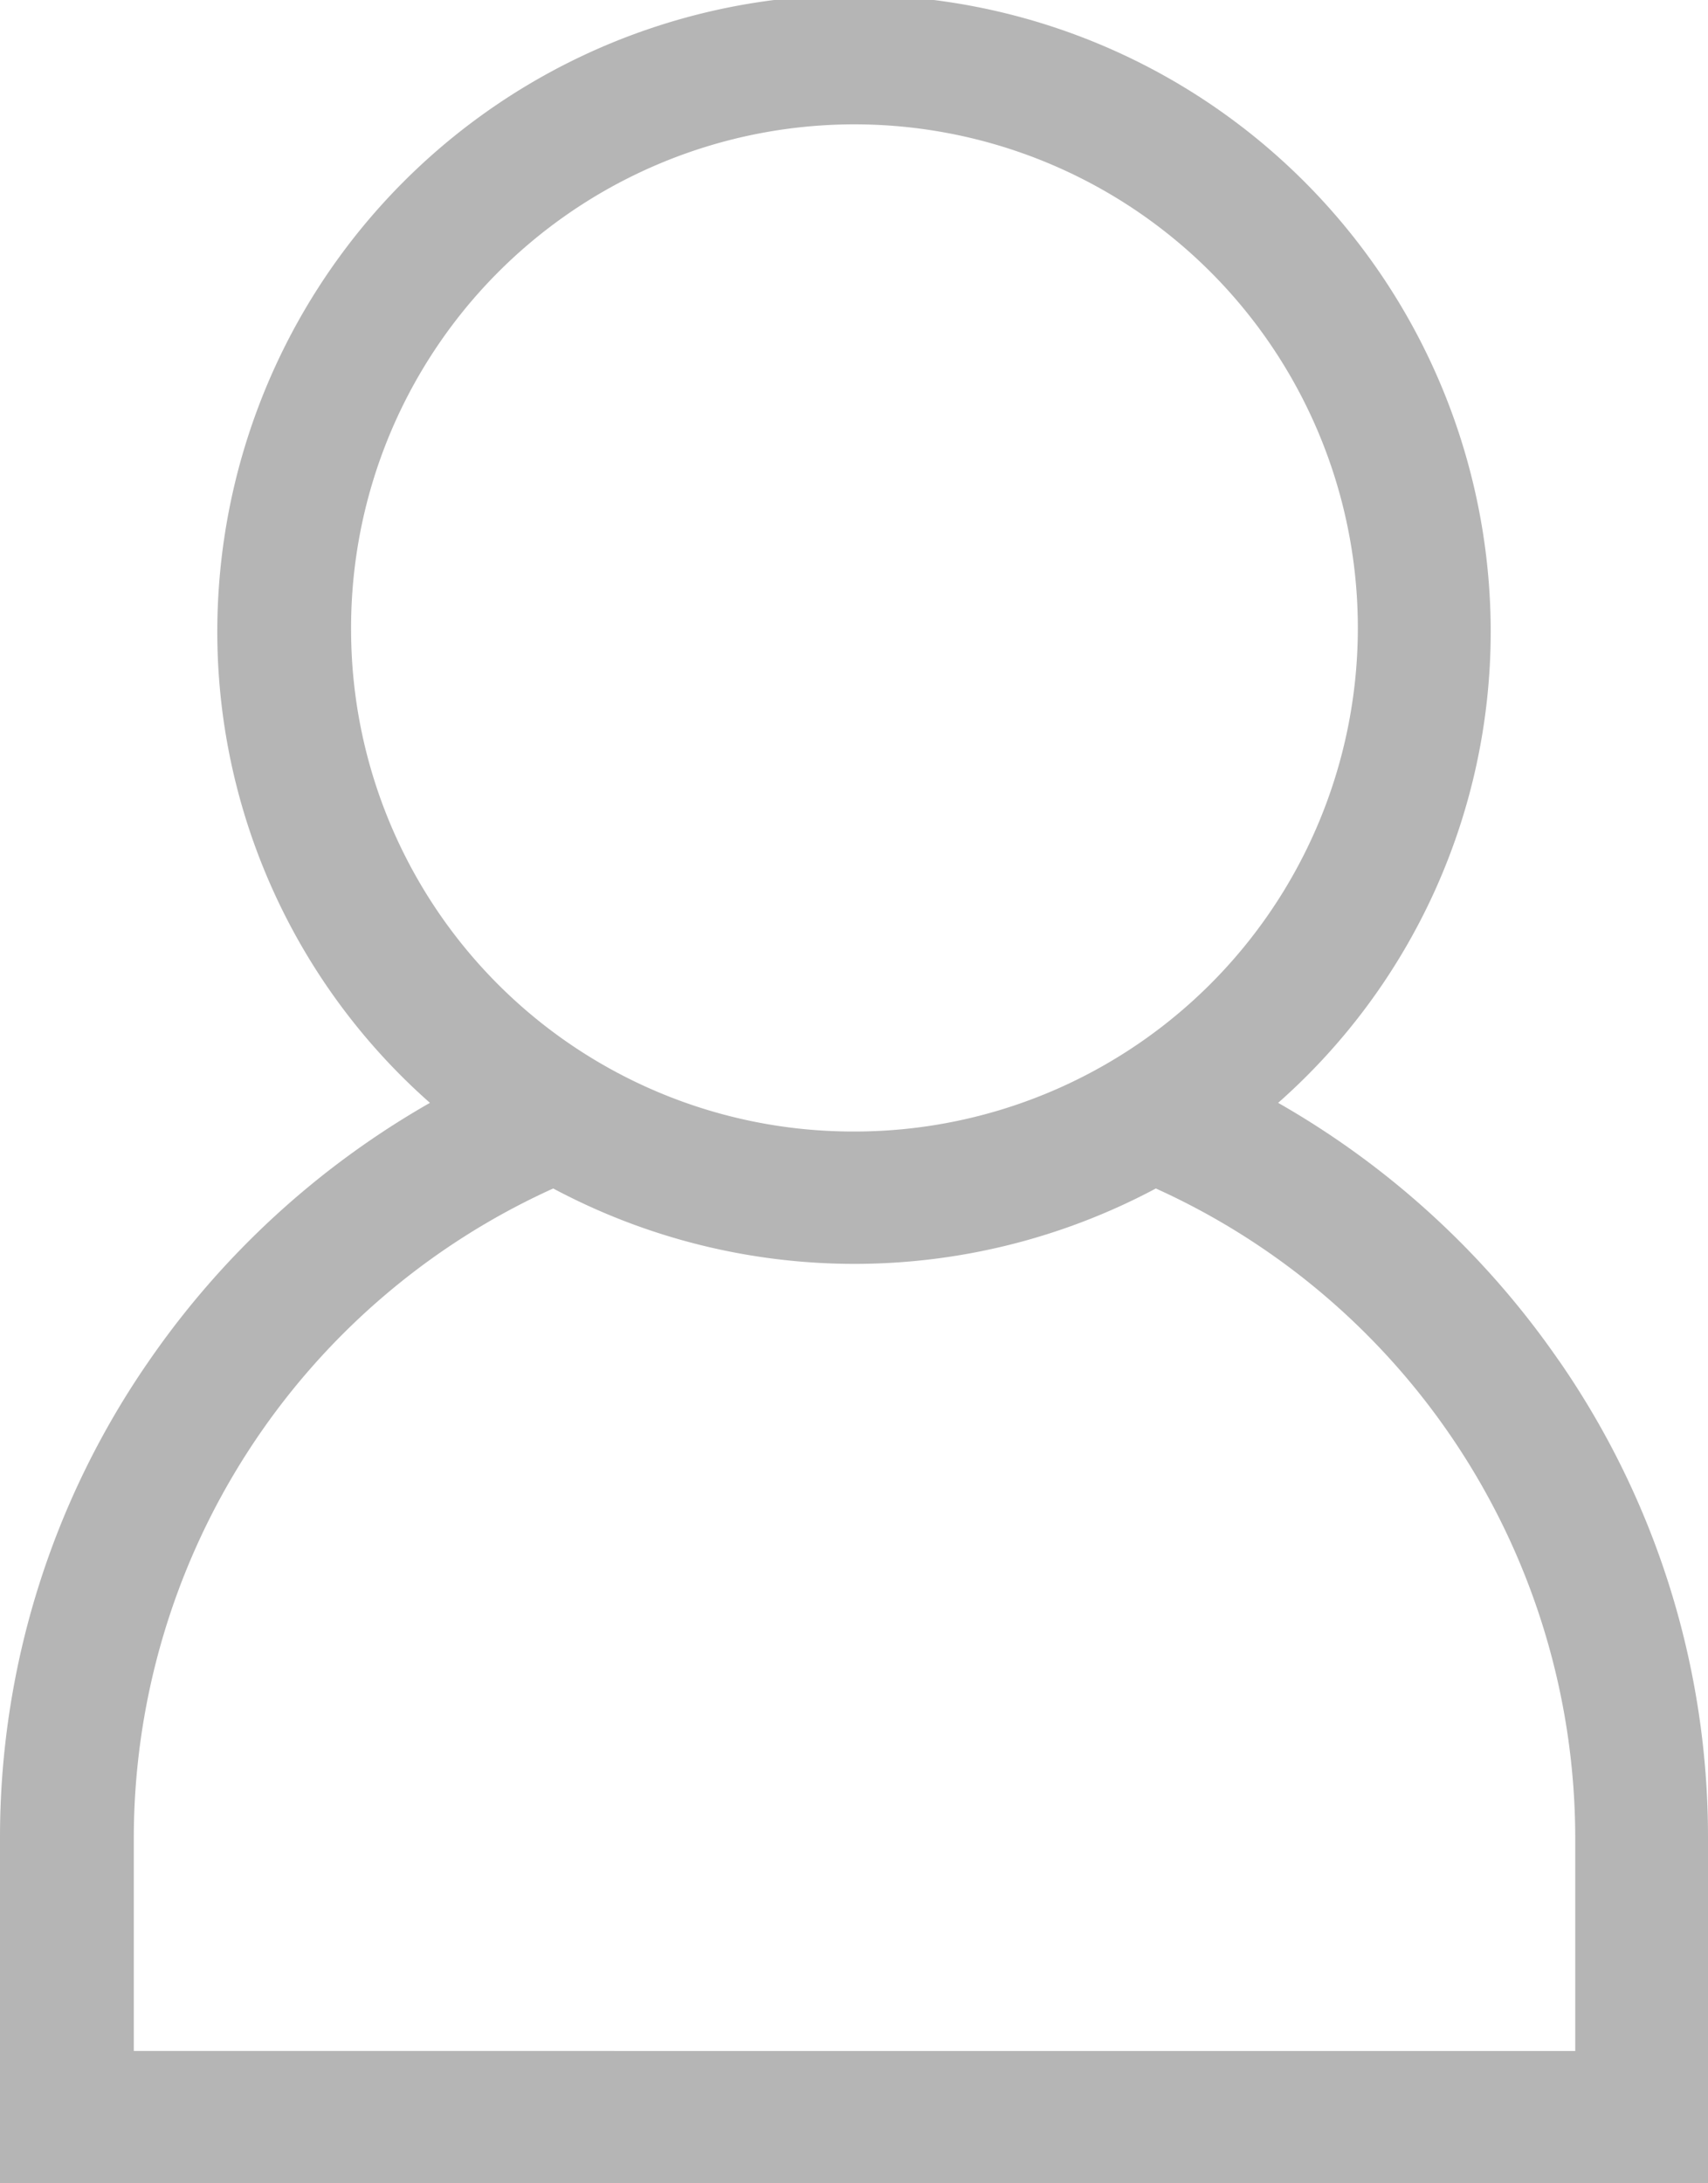 <svg xmlns="http://www.w3.org/2000/svg" width="18" height="23" viewBox="0 0 18 23">
  <g id="Group_355" data-name="Group 355" transform="translate(-293 -174)">
    <path id="Path_1044" data-name="Path 1044" d="M309.429,188.334a9.029,9.029,0,0,0-2.959-2.716,6.62,6.62,0,0,0,2.24-4.961,6.71,6.71,0,0,0-13.42,0,6.619,6.619,0,0,0,2.241,4.961,9.027,9.027,0,0,0-2.959,2.716A8.807,8.807,0,0,0,293,193.36V197h18v-3.64a8.807,8.807,0,0,0-1.571-5.027ZM296.7,180.657a5.305,5.305,0,1,1,5.3,5.263,5.29,5.29,0,0,1-5.3-5.263Zm-2.29,14.949V193.36a7.518,7.518,0,0,1,4.42-6.84,6.745,6.745,0,0,0,6.351,0,7.518,7.518,0,0,1,4.42,6.84v2.246Zm0,0" fill="#b5b5b5"/>
  </g>
</svg>
